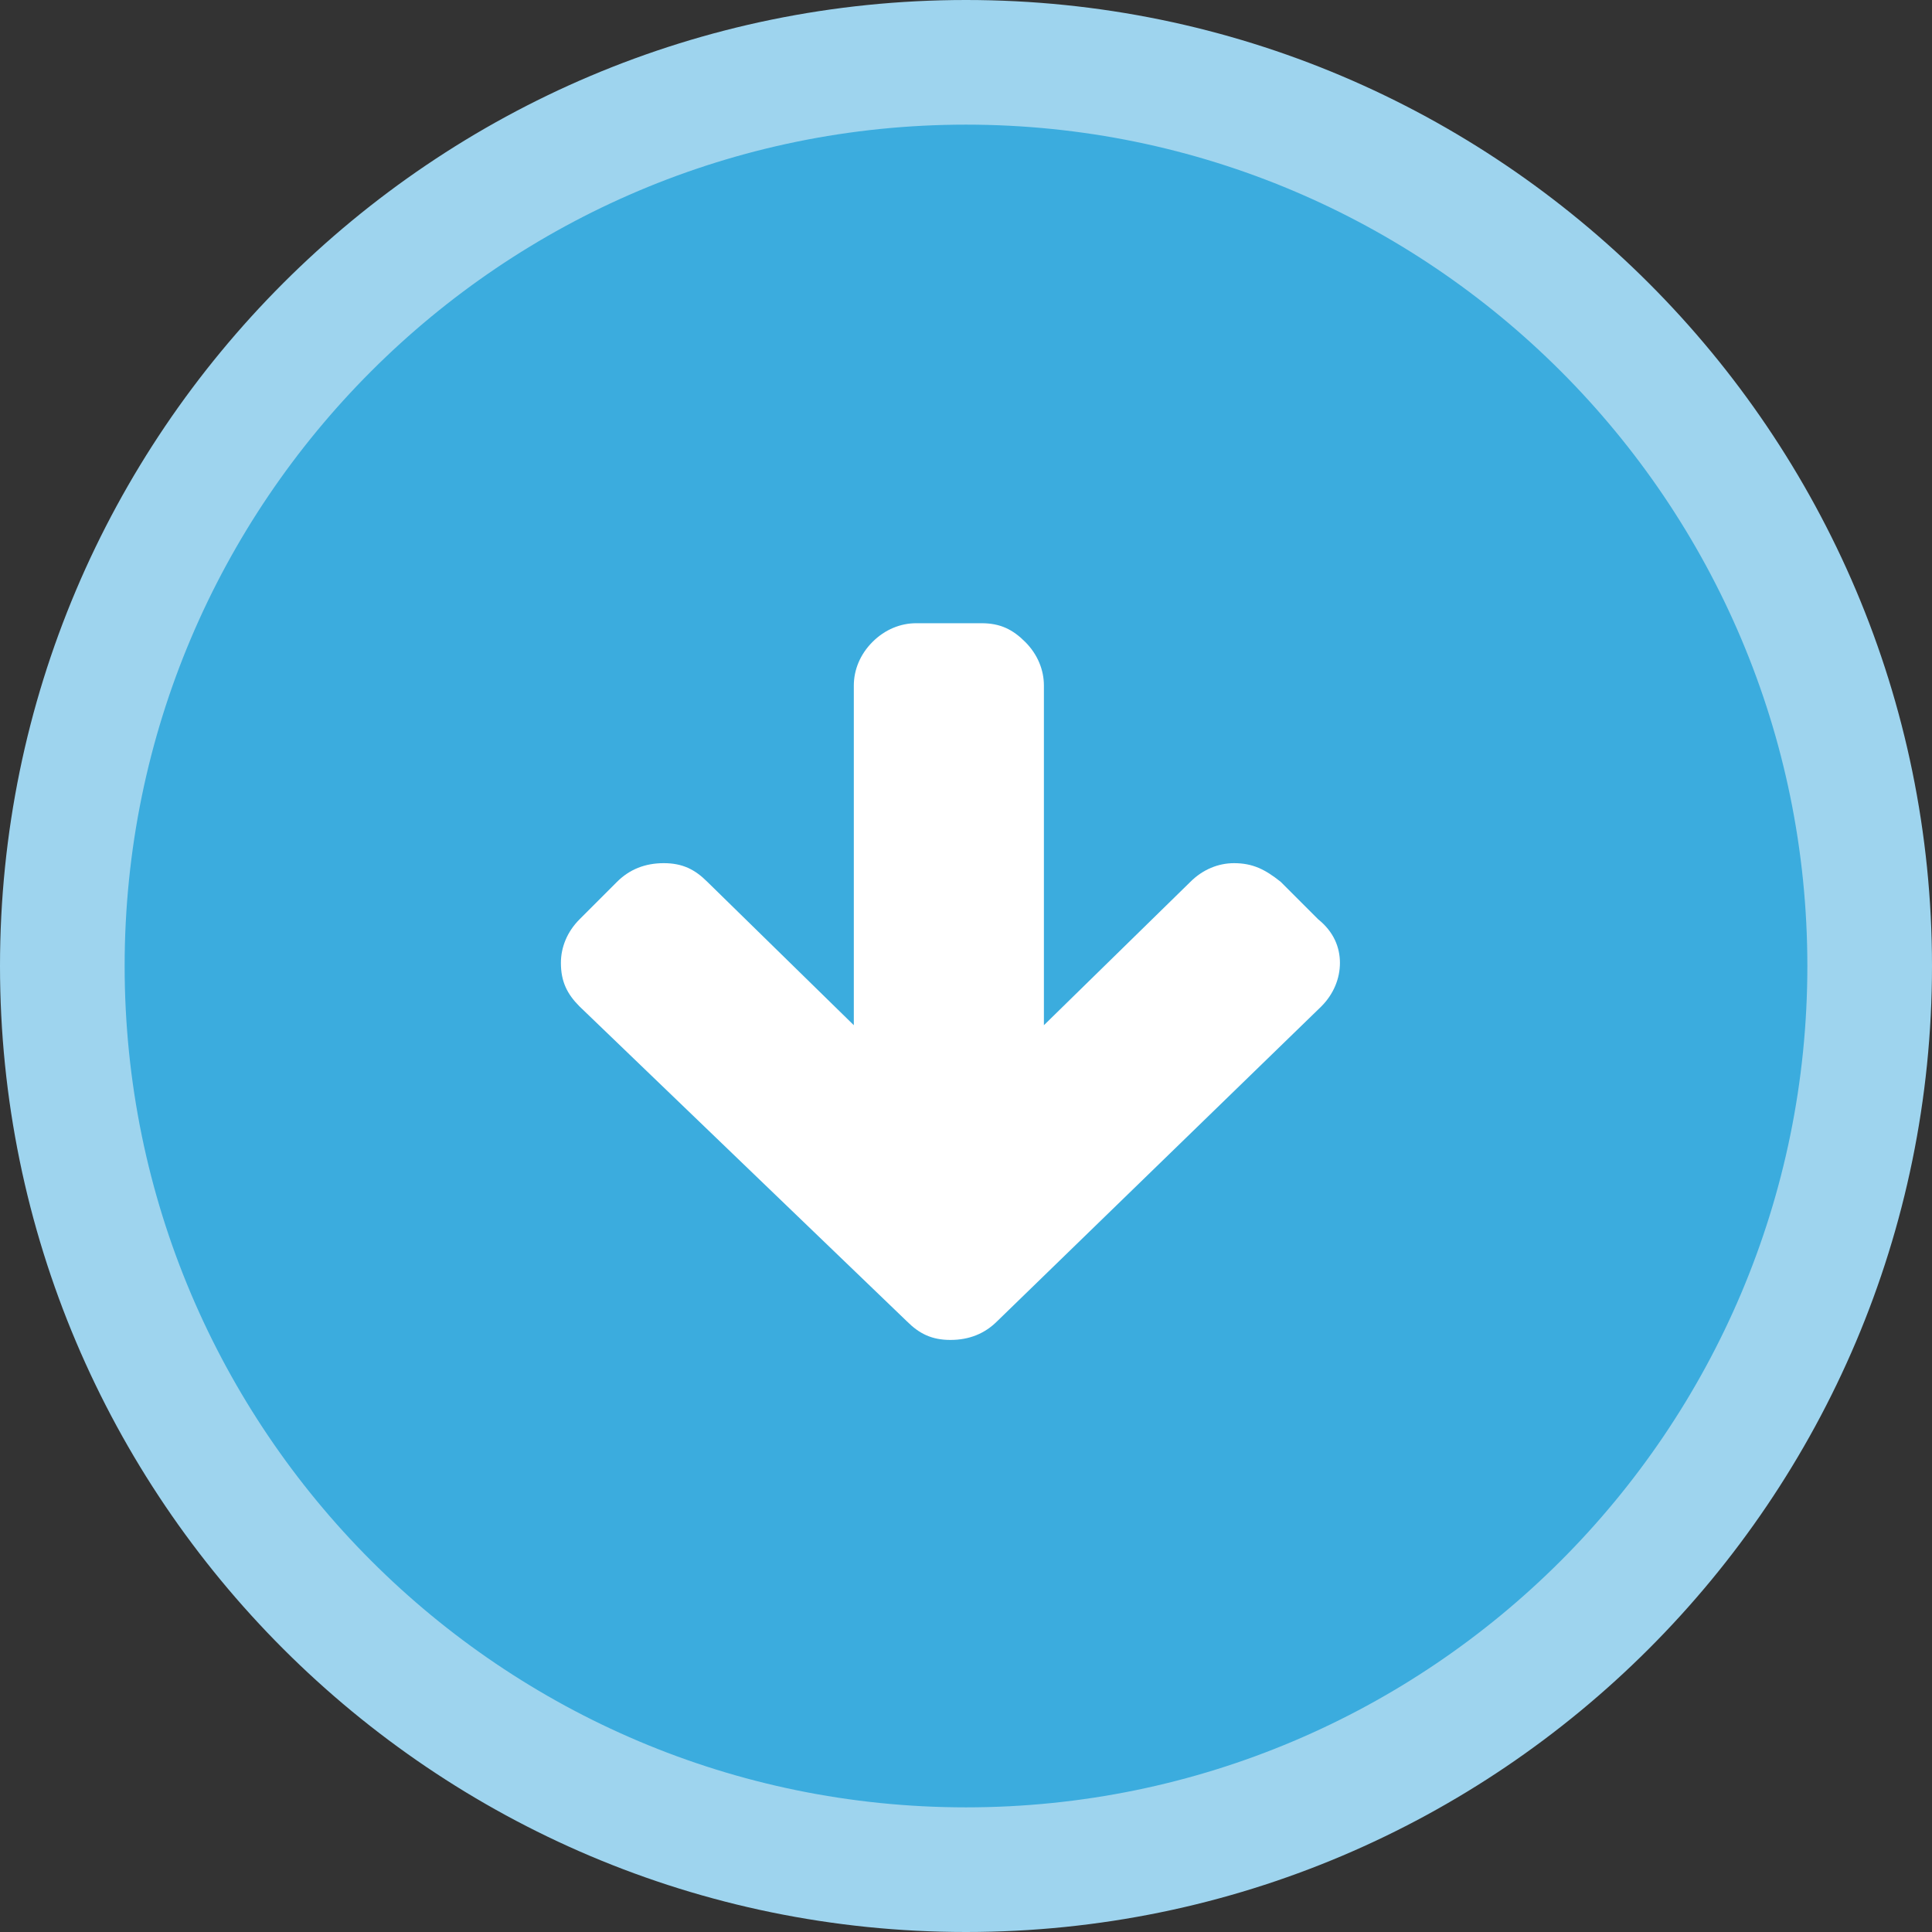 <?xml version="1.0" encoding="utf-8"?>
<!-- Generator: Adobe Illustrator 24.3.0, SVG Export Plug-In . SVG Version: 6.00 Build 0)  -->
<svg version="1.1" id="Ebene_1" xmlns="http://www.w3.org/2000/svg" xmlns:xlink="http://www.w3.org/1999/xlink" x="0px" y="0px"
	 width="62px" height="62px" viewBox="0 0 62 62" style="enable-background:new 0 0 62 62;" xml:space="preserve">
<rect x="0" y="0" width="62" height="62" fill="#333333" stroke="none"/>
<style type="text/css">
	.st0{fill-rule:evenodd;clip-rule:evenodd;fill:#3BACDE;}
	.st1{fill:#9ED4EE;}
	.st2{fill-rule:evenodd;clip-rule:evenodd;fill:#FFFFFF;}
</style>
<g id="Oval">
	<circle class="st0" cx="31" cy="31" r="29"/>
	<path class="st1" d="M31,62C13.9,62,0,48.1,0,31C0,13.9,13.9,0,31,0c17.1,0,31,13.9,31,31C62,48.1,48.1,62,31,62z M31,4
		C16.1,4,4,16.1,4,31s12.1,27,27,27s27-12.1,27-27S45.9,4,31,4z"/>
</g>
<g id="Fill-1">
	<path class="st2" d="M43,30.9c0,0.5-0.2,1-0.6,1.4L32,42.4c-0.4,0.4-0.9,0.6-1.5,0.6c-0.6,0-1-0.2-1.4-0.6L18.6,32.3
		c-0.4-0.4-0.6-0.8-0.6-1.4c0-0.5,0.2-1,0.6-1.4l1.2-1.2c0.4-0.4,0.9-0.6,1.5-0.6c0.6,0,1,0.2,1.4,0.6l4.7,4.6V22
		c0-0.5,0.2-1,0.6-1.4c0.4-0.4,0.9-0.6,1.4-0.6h2.1c0.6,0,1,0.2,1.4,0.6c0.4,0.4,0.6,0.9,0.6,1.4v10.9l4.7-4.6
		c0.4-0.4,0.9-0.6,1.4-0.6c0.6,0,1,0.2,1.5,0.6l1.2,1.2C42.8,29.9,43,30.4,43,30.9z"/>
</g>
</svg>
